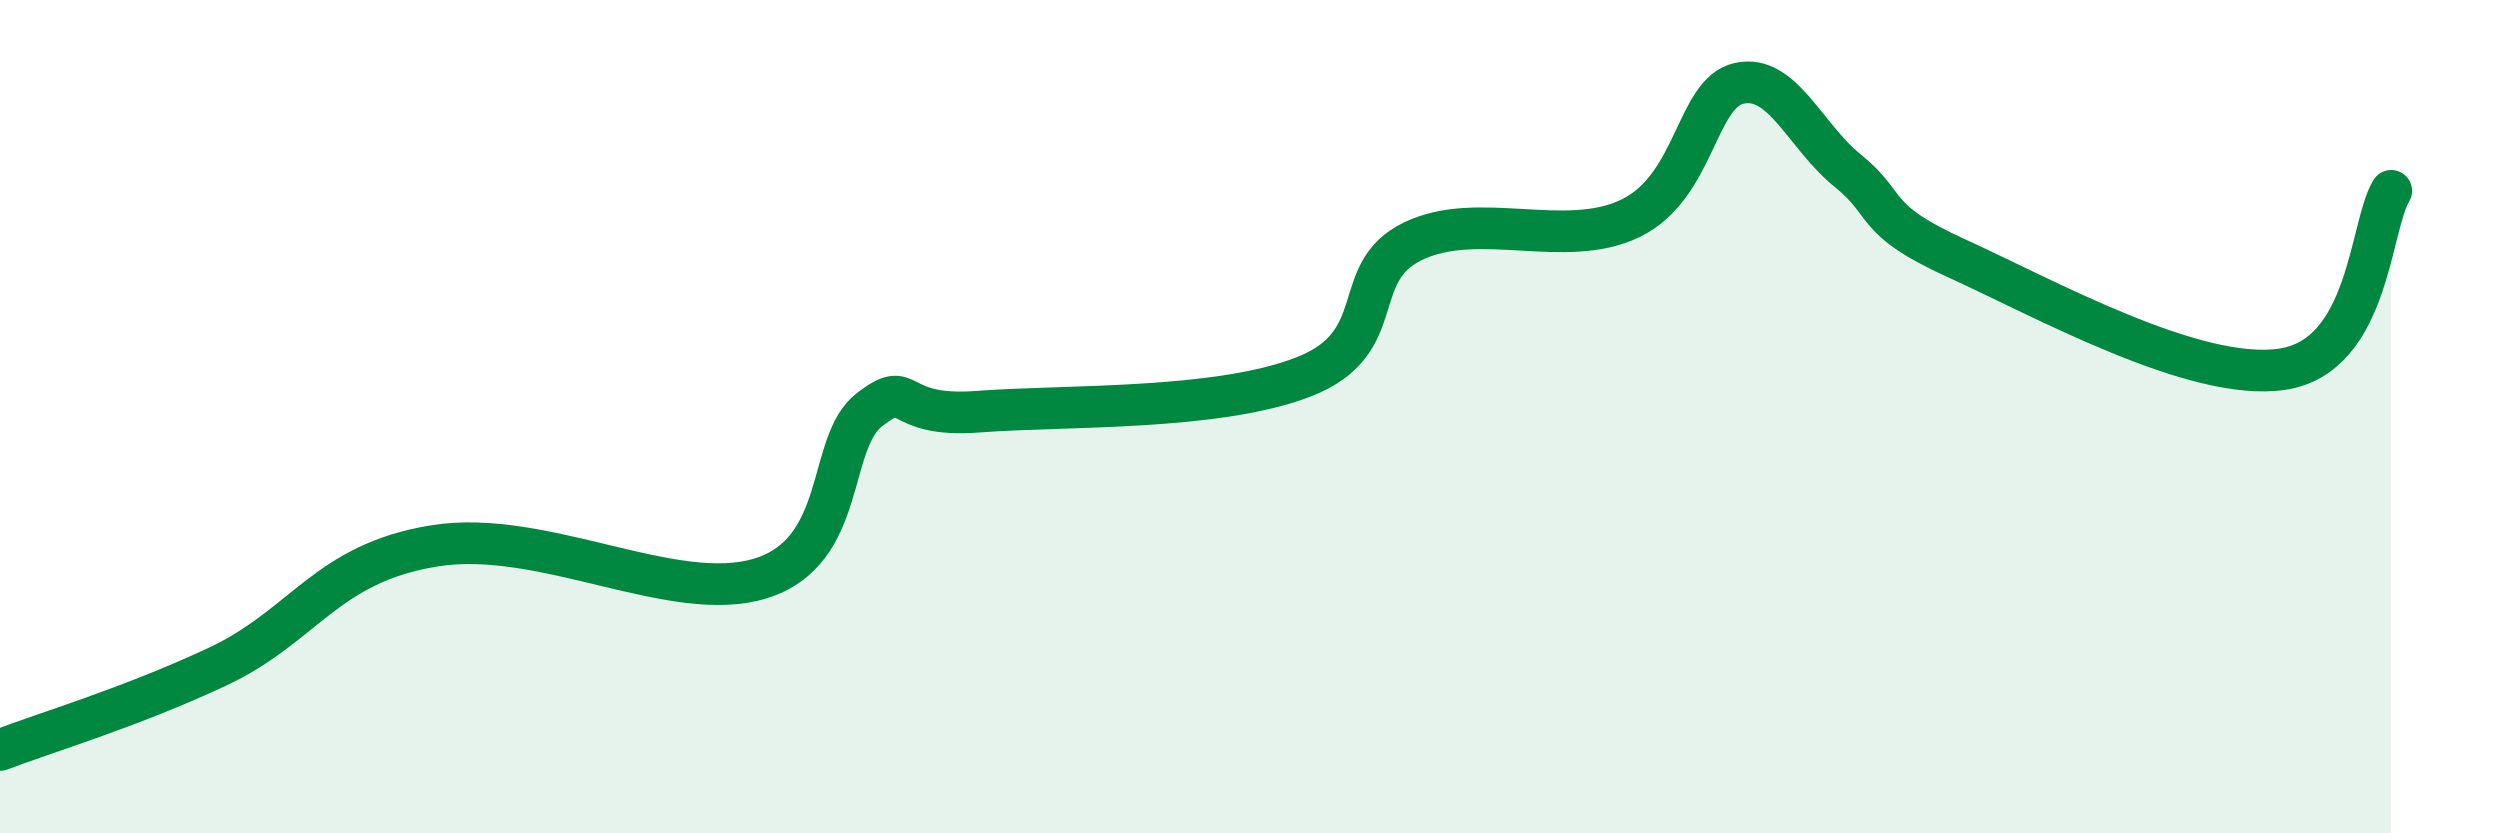 
    <svg width="60" height="20" viewBox="0 0 60 20" xmlns="http://www.w3.org/2000/svg">
      <path
        d="M 0,18 C 1.04,17.6 3.13,16.98 5.22,16 C 7.31,15.02 7.82,13.52 10.43,13.1 C 13.04,12.68 16.17,14.53 18.26,13.88 C 20.35,13.23 19.83,10.63 20.87,9.83 C 21.91,9.03 21.39,10.04 23.48,9.88 C 25.57,9.72 29.21,9.86 31.3,9.04 C 33.39,8.22 32.34,6.55 33.91,5.79 C 35.48,5.03 37.56,6 39.13,5.24 C 40.7,4.48 40.7,2.23 41.74,2 C 42.78,1.77 43.31,3.26 44.35,4.1 C 45.39,4.94 44.87,5.25 46.96,6.2 C 49.05,7.15 52.69,9.18 54.78,8.86 C 56.87,8.54 56.87,5.44 57.39,4.58L57.39 20L0 20Z"
        fill="#008740"
        opacity="0.1"
        stroke-linecap="round"
        stroke-linejoin="round"
      />
      <path
        d="M 0,18 C 1.04,17.6 3.13,16.98 5.22,16 C 7.31,15.02 7.82,13.52 10.43,13.1 C 13.04,12.68 16.17,14.53 18.26,13.88 C 20.35,13.23 19.83,10.63 20.87,9.83 C 21.91,9.03 21.39,10.04 23.48,9.88 C 25.57,9.72 29.21,9.86 31.3,9.04 C 33.39,8.22 32.34,6.55 33.91,5.79 C 35.48,5.03 37.56,6 39.13,5.24 C 40.7,4.48 40.7,2.23 41.74,2 C 42.78,1.77 43.31,3.26 44.35,4.1 C 45.39,4.94 44.87,5.25 46.96,6.2 C 49.05,7.15 52.69,9.18 54.78,8.86 C 56.87,8.54 56.87,5.44 57.39,4.58"
        stroke="#008740"
        stroke-width="1"
        fill="none"
        stroke-linecap="round"
        stroke-linejoin="round"
      />
    </svg>
  